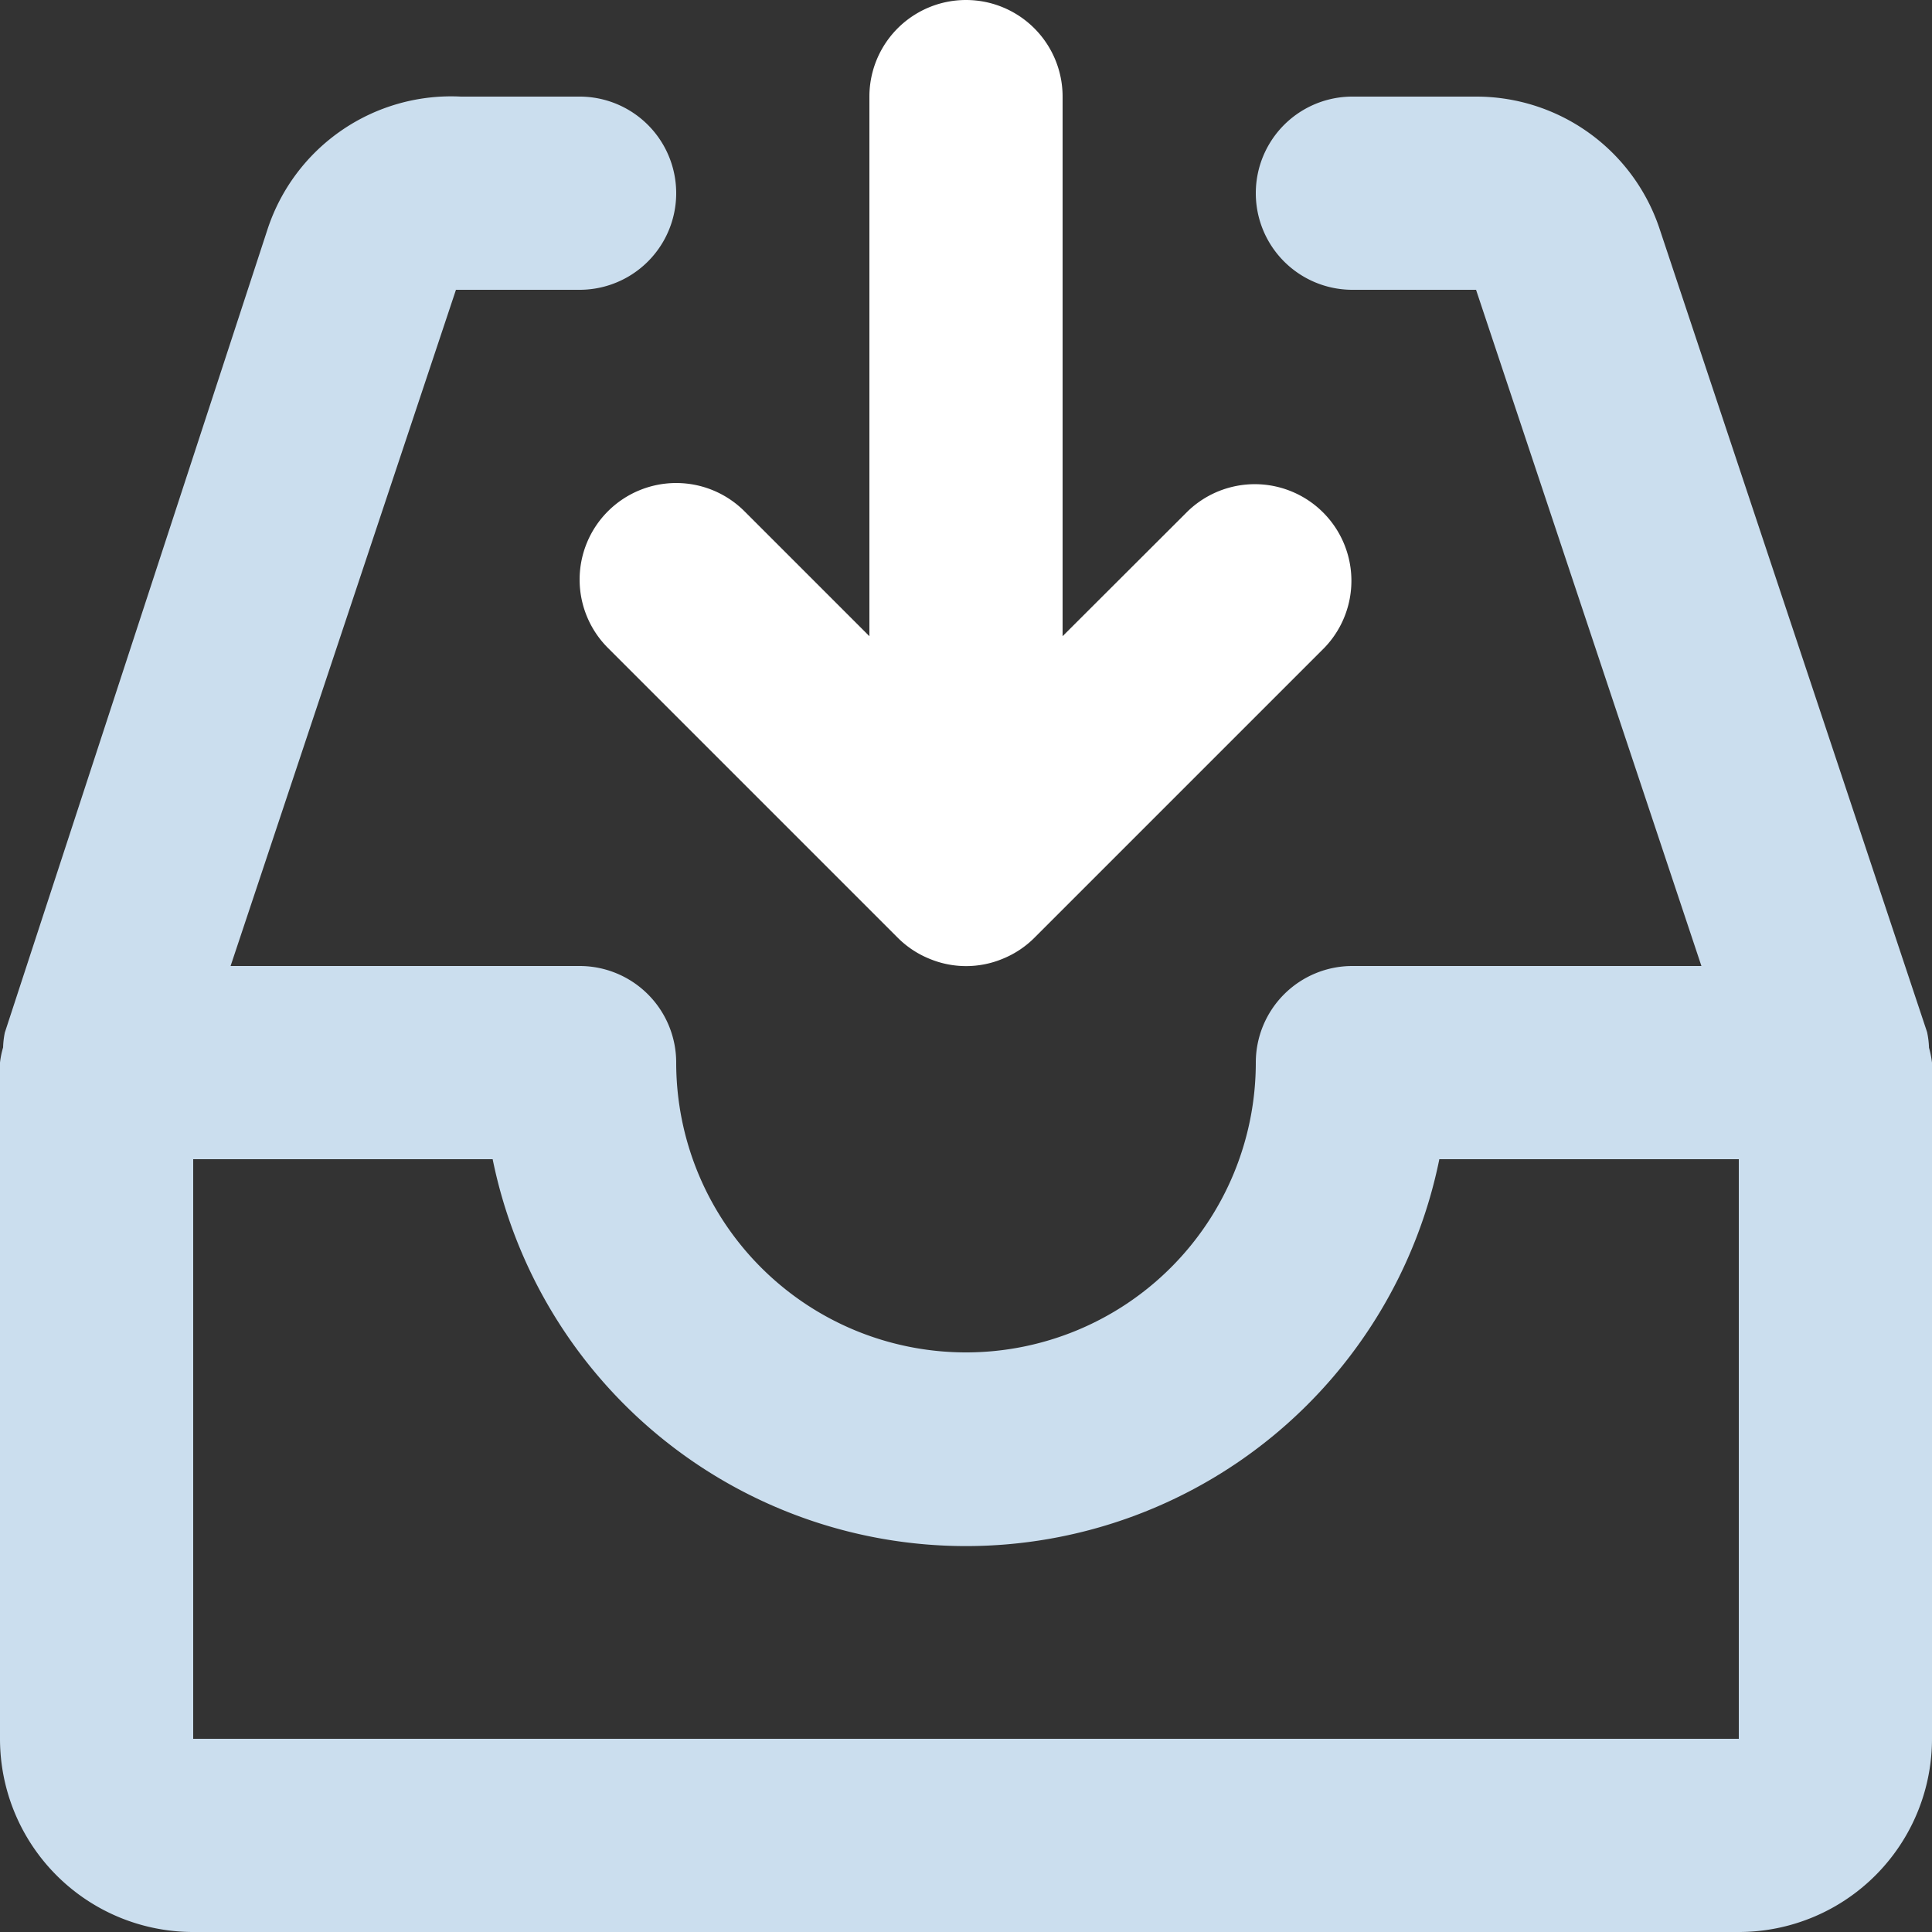 <svg xmlns="http://www.w3.org/2000/svg" xmlns:xlink="http://www.w3.org/1999/xlink" width="20" height="20" viewBox="0 0 20 20"><rect x="0" y="0" width="20" height="20" fill="#333333" stroke="none"/><defs><clipPath id="a"><rect width="20" height="20" fill="none"/></clipPath></defs><g clip-path="url(#a)"><path d="M6.293,5.293a1,1,0,0,0,0,1.414l3,3a.99.99,0,0,0,.326.217.986.986,0,0,0,.764,0,.99.99,0,0,0,.326-.217l3-3a1,1,0,0,0-1.414-1.414L11,6.586V1A1,1,0,0,0,9,1V6.586L7.707,5.293a1,1,0,0,0-1.414,0" fill="#fff"/><path d="M19.969,10.846a.9.9,0,0,0-.02-.162L17.177,2.36A2,2,0,0,0,15.284,1H14a1,1,0,0,0,0,2l1.28,0,2.333,7H14a1,1,0,0,0-1,1,3,3,0,0,1-6,0,1,1,0,0,0-1-1H2.387L4.72,3H6A1,1,0,0,0,6,1H4.771a2,2,0,0,0-2,1.369L.05,10.689a.887.887,0,0,0-.018.154A.91.91,0,0,0,0,11v7a2,2,0,0,0,2,2H18a2,2,0,0,0,2-2V11a1.025,1.025,0,0,0-.031-.154M18,18H2V12H5.1a5,5,0,0,0,9.8,0H18Z" fill="#cbdeee"/></g></svg>